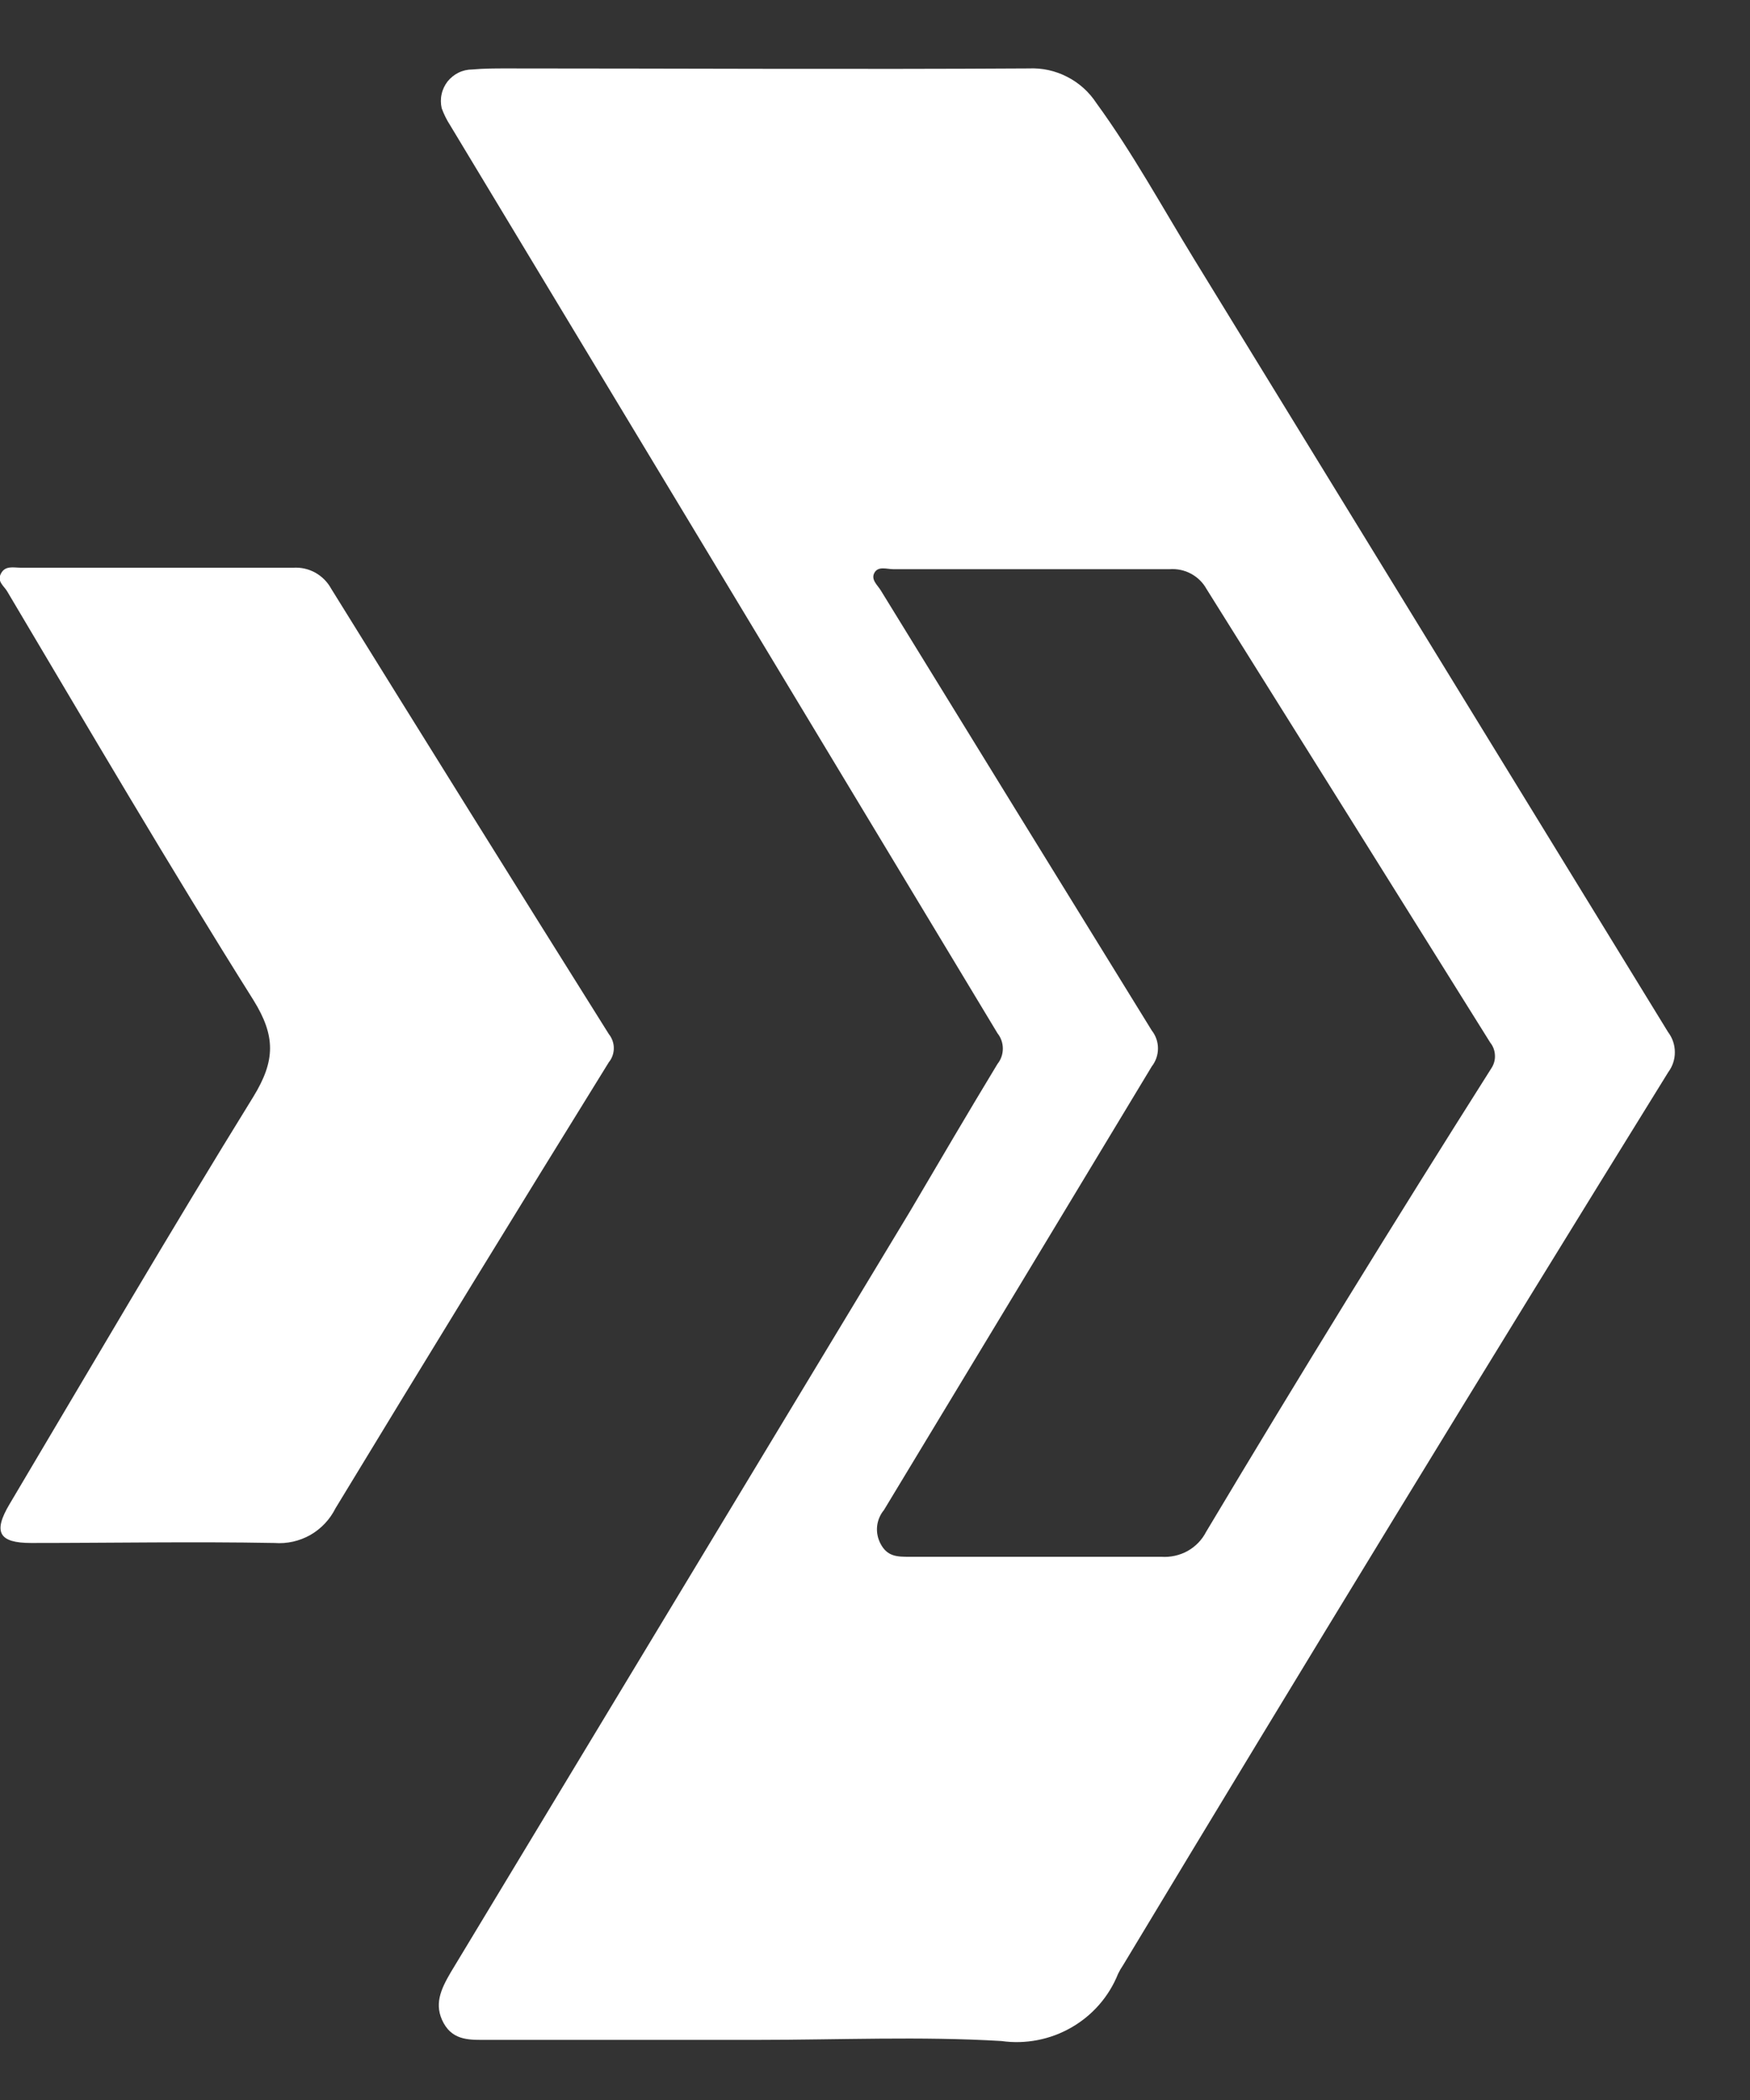 <svg width="20" height="24" viewBox="0 0 20 24" fill="none" xmlns="http://www.w3.org/2000/svg">
<rect x="0" y="0" width="20" height="24" fill="#333333" stroke="none"/>
<g id="Group 32">
<path id="Vector" d="M3.834 17.238C4.868 15.534 5.909 13.835 6.958 12.14C6.995 12.095 7.015 12.038 7.015 11.979C7.015 11.921 6.995 11.864 6.958 11.818C5.896 10.125 4.839 8.428 3.785 6.728C3.743 6.651 3.68 6.588 3.604 6.545C3.528 6.503 3.441 6.483 3.354 6.488C2.837 6.488 2.32 6.488 1.803 6.488H0.236C0.156 6.488 0.061 6.461 0.012 6.553C-0.038 6.644 0.044 6.696 0.08 6.755C1.007 8.315 1.927 9.888 2.896 11.429C3.152 11.841 3.147 12.123 2.896 12.533C1.946 14.07 1.032 15.636 0.108 17.192C-0.082 17.512 -0.011 17.634 0.355 17.634C1.283 17.634 2.21 17.617 3.137 17.634C3.279 17.645 3.422 17.613 3.546 17.543C3.67 17.472 3.77 17.366 3.834 17.238Z" fill="white"/>
<path id="Vector_2" d="M19.064 11.796C17.258 8.851 15.453 5.907 13.647 2.962C13.279 2.361 12.941 1.742 12.53 1.178C12.447 1.051 12.332 0.947 12.196 0.878C12.061 0.808 11.909 0.775 11.756 0.782C9.764 0.794 7.775 0.782 5.786 0.782C5.656 0.782 5.534 0.782 5.399 0.794C5.344 0.794 5.29 0.806 5.241 0.83C5.192 0.854 5.149 0.889 5.115 0.931C5.082 0.974 5.058 1.024 5.047 1.077C5.035 1.13 5.036 1.185 5.048 1.237C5.073 1.305 5.104 1.369 5.143 1.429C7.228 4.886 9.313 8.346 11.4 11.809C11.44 11.859 11.461 11.921 11.461 11.984C11.461 12.048 11.44 12.109 11.4 12.159C11.06 12.72 10.731 13.282 10.402 13.841L5.149 22.545C5.037 22.737 4.956 22.913 5.07 23.121C5.184 23.328 5.381 23.313 5.579 23.313H8.661C9.589 23.313 10.52 23.271 11.445 23.326C11.722 23.365 12.004 23.31 12.245 23.171C12.487 23.032 12.675 22.816 12.778 22.558C12.795 22.523 12.814 22.49 12.836 22.458C14.891 19.044 16.968 15.642 19.066 12.253C19.115 12.187 19.142 12.107 19.141 12.024C19.141 11.942 19.114 11.862 19.064 11.796ZM17.044 12.209C15.935 13.96 14.848 15.726 13.784 17.507C13.737 17.599 13.663 17.675 13.572 17.726C13.481 17.776 13.377 17.799 13.273 17.792C12.306 17.792 11.356 17.792 10.396 17.792C10.257 17.792 10.141 17.792 10.063 17.642C10.031 17.581 10.017 17.512 10.024 17.444C10.031 17.376 10.058 17.311 10.102 17.258C11.124 15.568 12.144 13.878 13.163 12.188C13.209 12.129 13.234 12.057 13.234 11.982C13.234 11.908 13.209 11.835 13.163 11.777C12.131 10.105 11.099 8.429 10.067 6.749C10.029 6.686 9.949 6.624 9.994 6.545C10.038 6.467 10.135 6.505 10.209 6.505C10.735 6.505 11.261 6.505 11.787 6.505C12.314 6.505 12.84 6.505 13.366 6.505C13.451 6.499 13.536 6.516 13.61 6.556C13.685 6.596 13.747 6.656 13.788 6.73C14.868 8.454 15.949 10.183 17.031 11.915C17.064 11.956 17.083 12.007 17.085 12.06C17.088 12.113 17.073 12.165 17.044 12.209Z" fill="white"/>
</g>
</svg>
